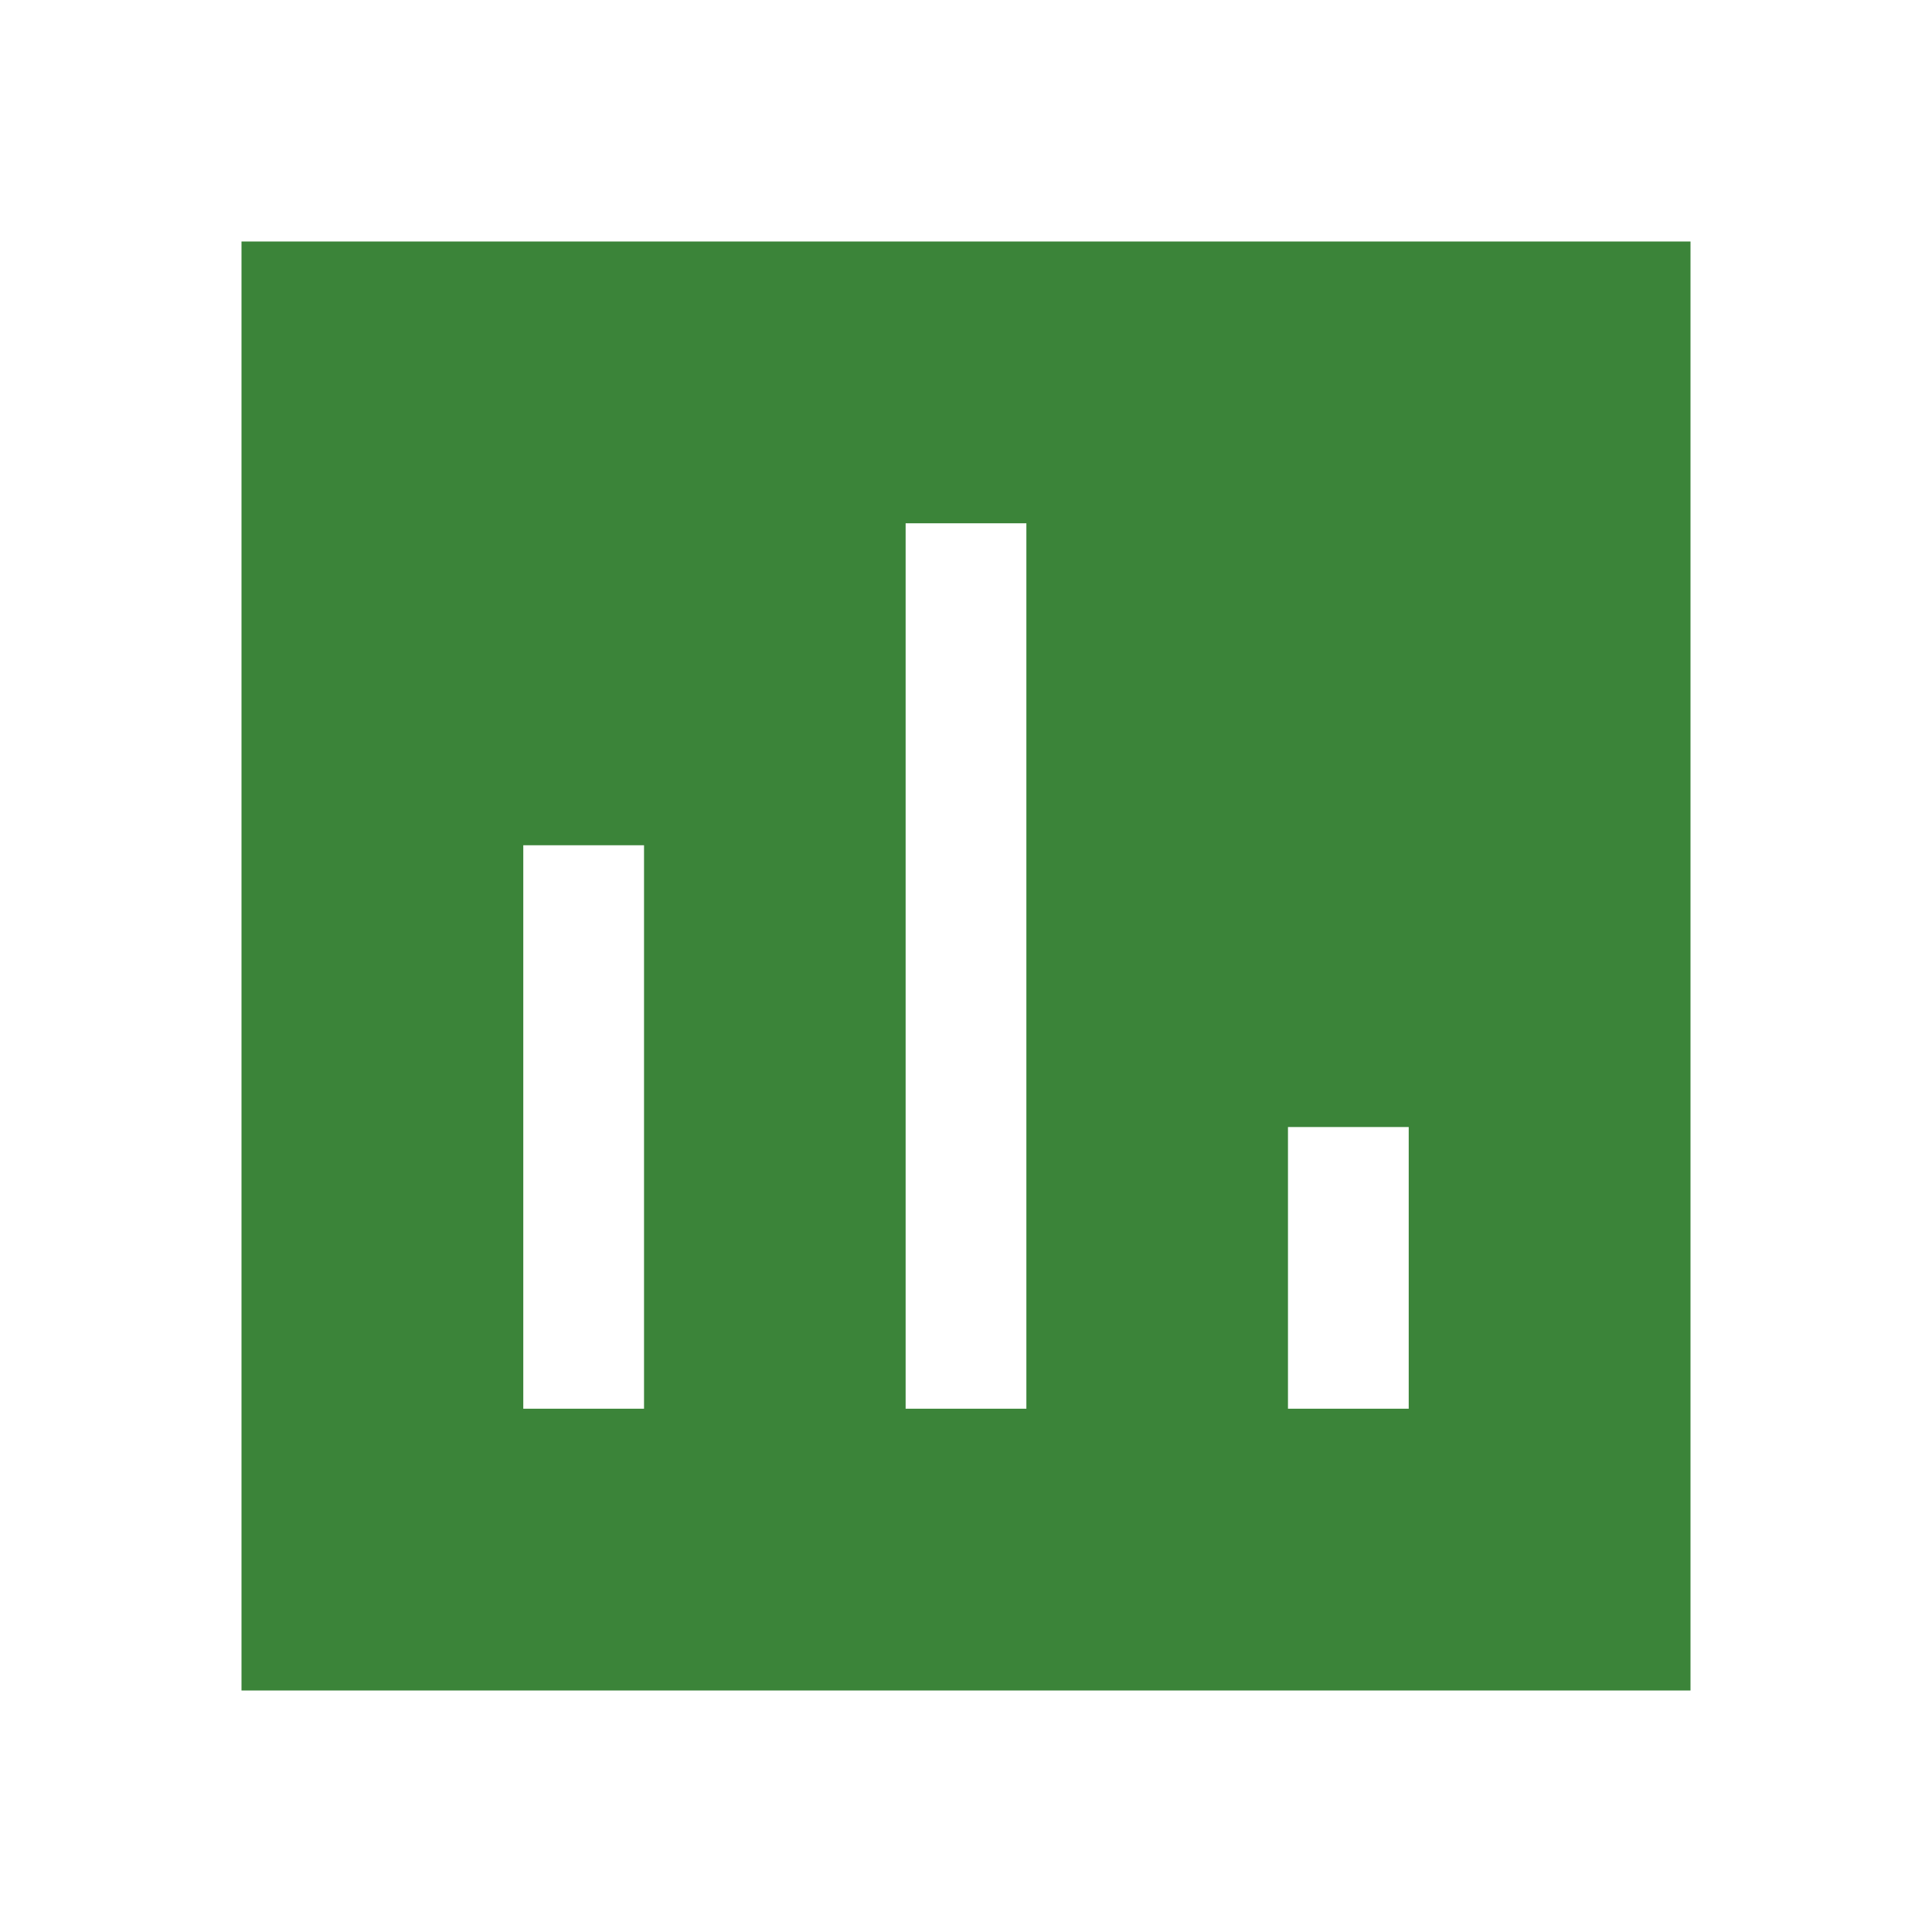 <svg xmlns="http://www.w3.org/2000/svg" width="20" height="20" viewBox="0 0 20 20" fill="none">
    <path fill-rule="evenodd" clip-rule="evenodd" d="M17.5 2.5H2.5V17.5H17.5V2.5ZM9.375 5.417V14.583H10.625V5.417H9.375ZM5.417 8.75V14.583H6.667L6.667 8.75H5.417ZM13.333 14.583V11.667H14.583V14.583H13.333Z" fill="#3B8439"/>
</svg>